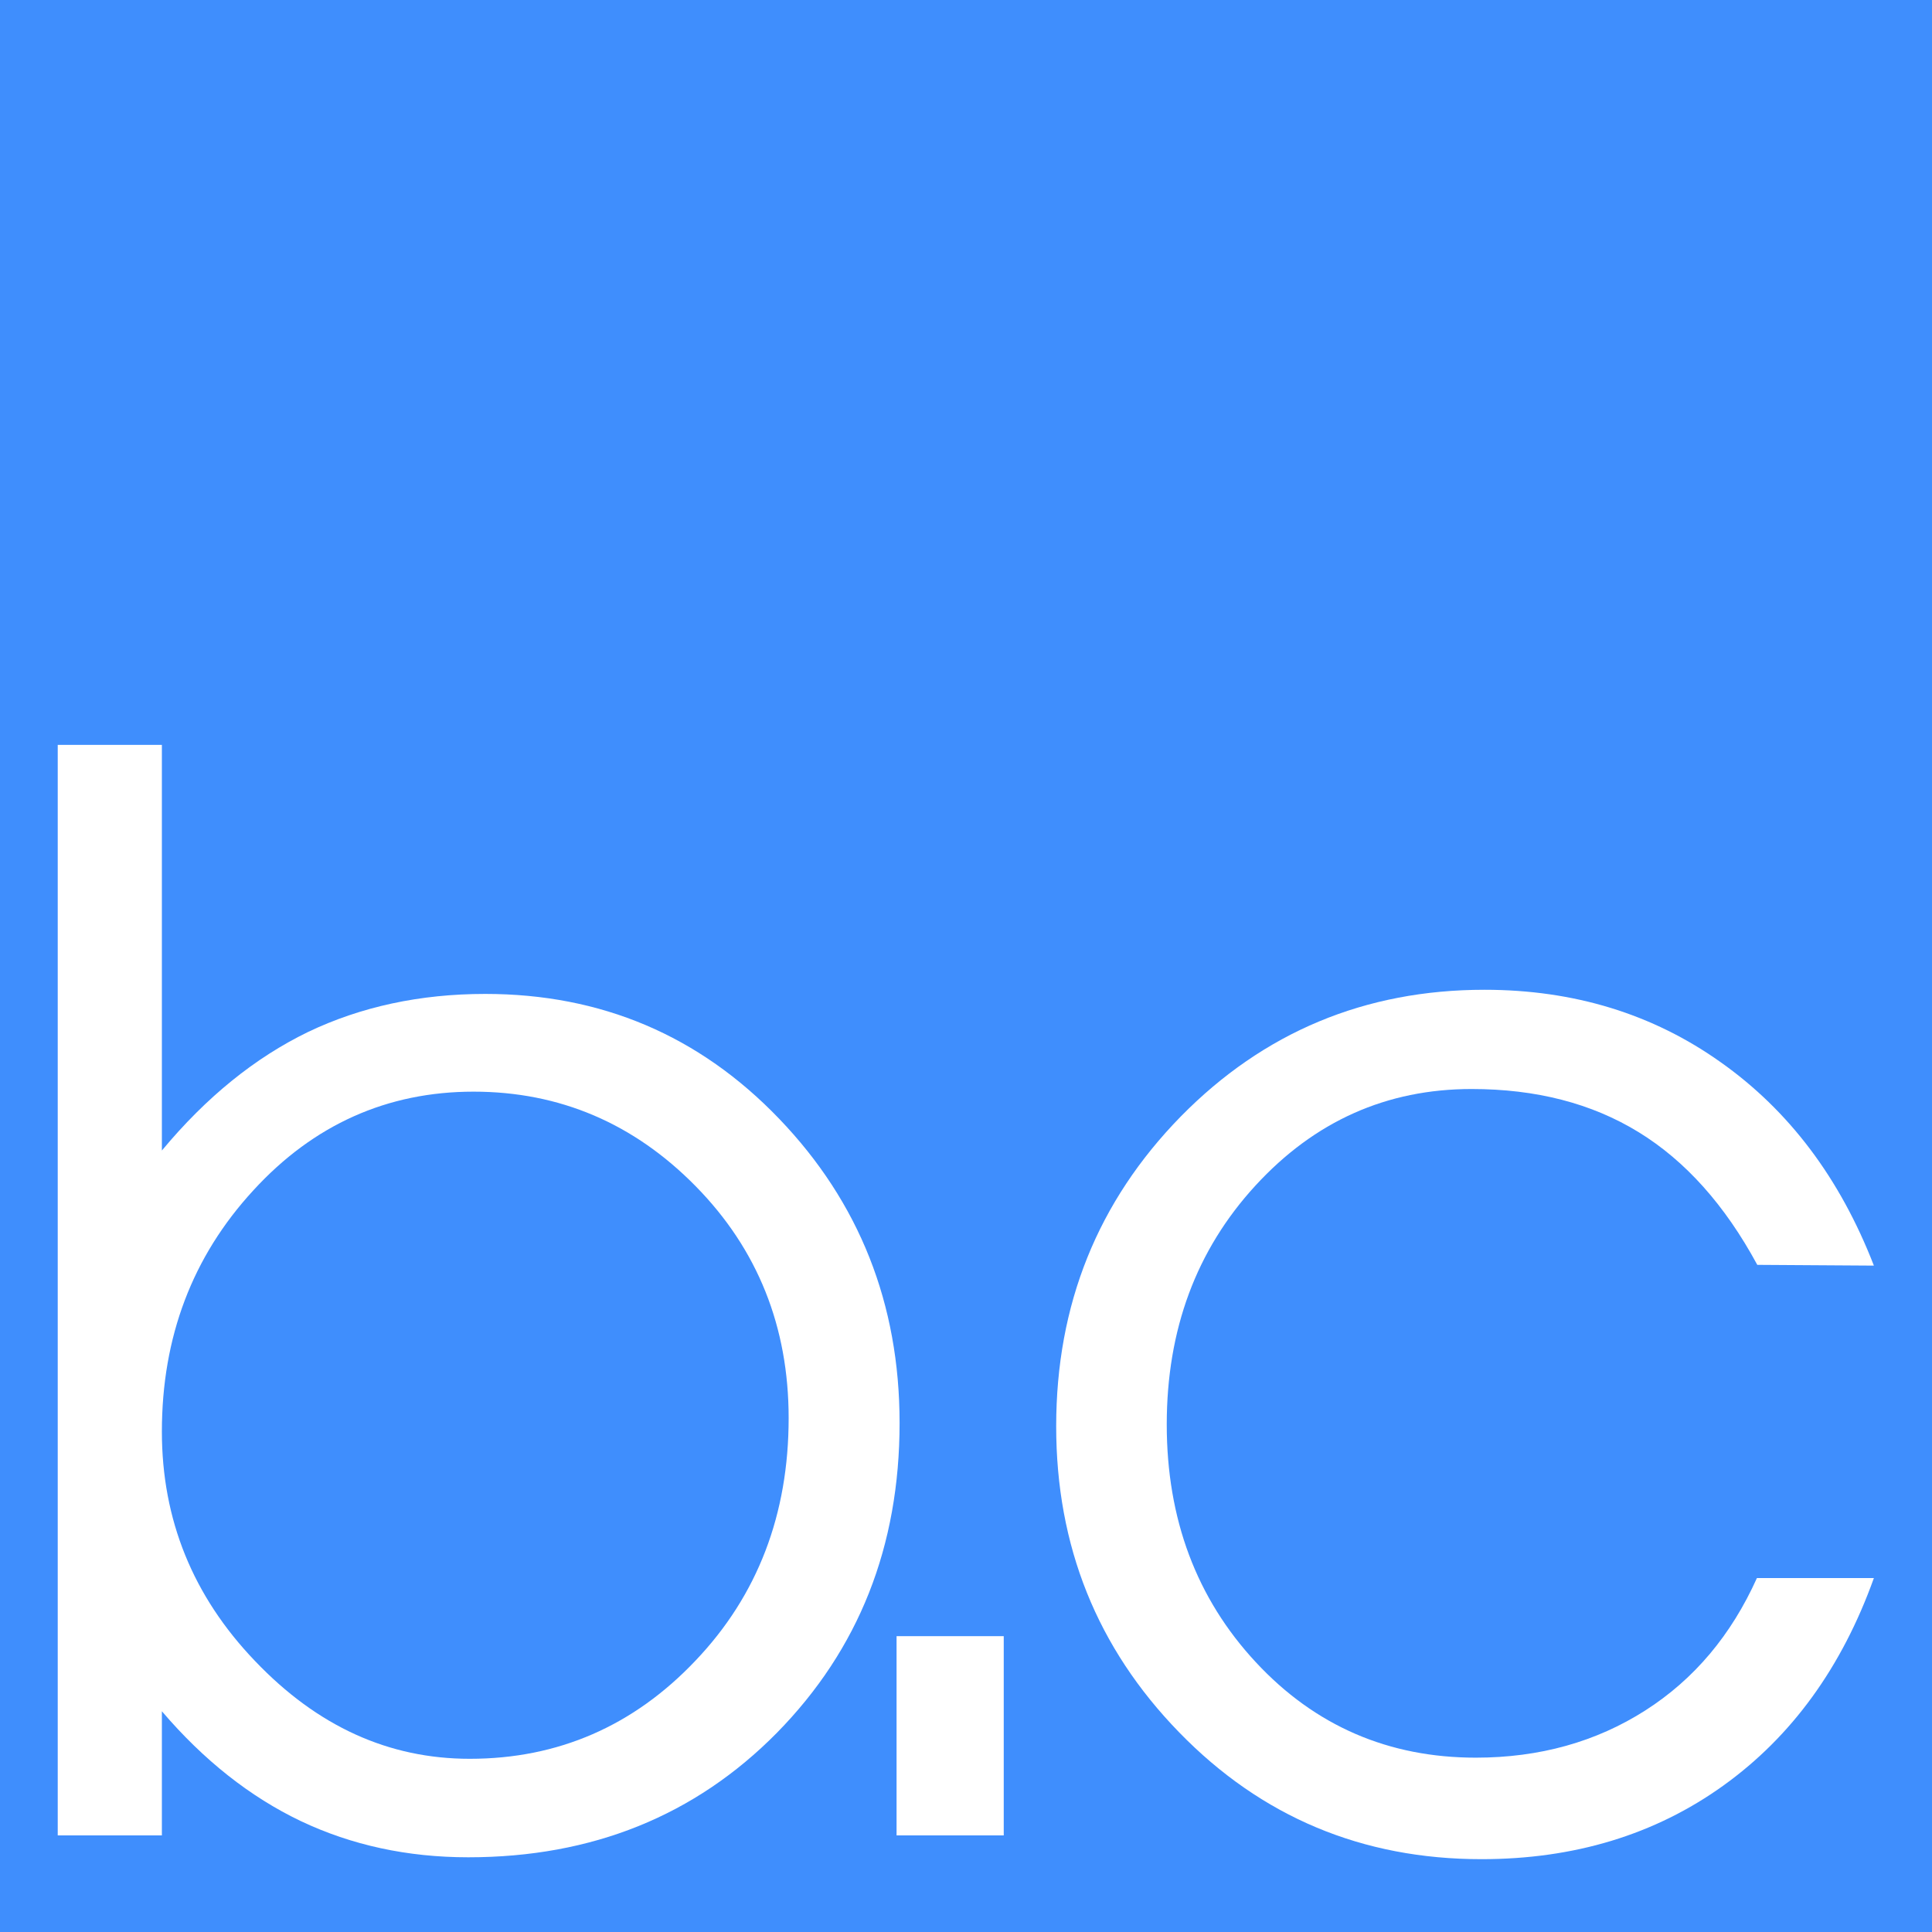 <?xml version="1.0" encoding="UTF-8"?> <svg xmlns="http://www.w3.org/2000/svg" xmlns:xlink="http://www.w3.org/1999/xlink" version="1.2" id="图层_1" x="0px" y="0px" viewBox="0 0 512 512" overflow="visible" xml:space="preserve"> <g> <rect x="0" fill="#3F8EFD" width="512" height="512"></rect> <g> <path fill="#FFFFFF" d="M42.9,197.5v91.1v16.3c11.8-14.2,24.7-24.6,38.7-31.4c14-6.7,29.7-10.1,47-10.1c30.7,0,56.7,11,77.9,33.1 c21.2,22.1,31.9,49,31.9,80.6c0,32.7-10.8,60-32.5,82.1c-21.7,22-49,33-81.8,33c-16.1,0-30.9-3.2-44.4-9.6 c-13.4-6.4-25.7-16.1-36.8-29.1v32.9H15.3v-289H42.9z M42.9,379.4c0,23.3,8.2,43.6,24.7,60.8c16.5,17.3,35.4,25.9,56.9,25.9 c23.4,0,43.4-8.7,59.8-26c16.5-17.3,24.7-38.8,24.7-64.3c0-24.2-8.2-44.7-24.6-61.4c-16.4-16.7-36.1-25.1-58.9-25.1 s-42.4,8.7-58.4,26.2C51,333,42.9,354.3,42.9,379.4z"></path> <path fill="#FFFFFF" d="M266,486.4h-28.4v-52.8H266V486.4z"></path> <path fill="#FFFFFF" d="M465.7,335.2c-8.6-15.9-19.1-27.6-31.5-35.2c-12.4-7.6-27.1-11.4-44.2-11.4c-22.5,0-41.6,8.5-57.3,25.6 c-15.7,17.1-23.5,38.2-23.5,63.3c0,25.1,7.9,46.1,23.6,63c15.7,16.9,35.2,25.3,58.3,25.3c16.9,0,31.9-4.2,44.9-12.5 c13-8.3,22.8-20,29.6-35.1h31c-8.5,23.7-21.8,42-39.9,55c-18.1,13-39.5,19.5-64.1,19.5c-31.6,0-58.3-11.2-80.1-33.6 c-21.8-22.4-32.6-49.4-32.6-81.1c0-32.3,11-59.6,33-82.1c22-22.4,48.9-33.6,80.5-33.6c23.7,0,44.6,6.4,62.6,19.2 c18.1,12.8,31.6,30.7,40.6,53.9L465.7,335.2L465.7,335.2z"></path> </g> </g> </svg> 